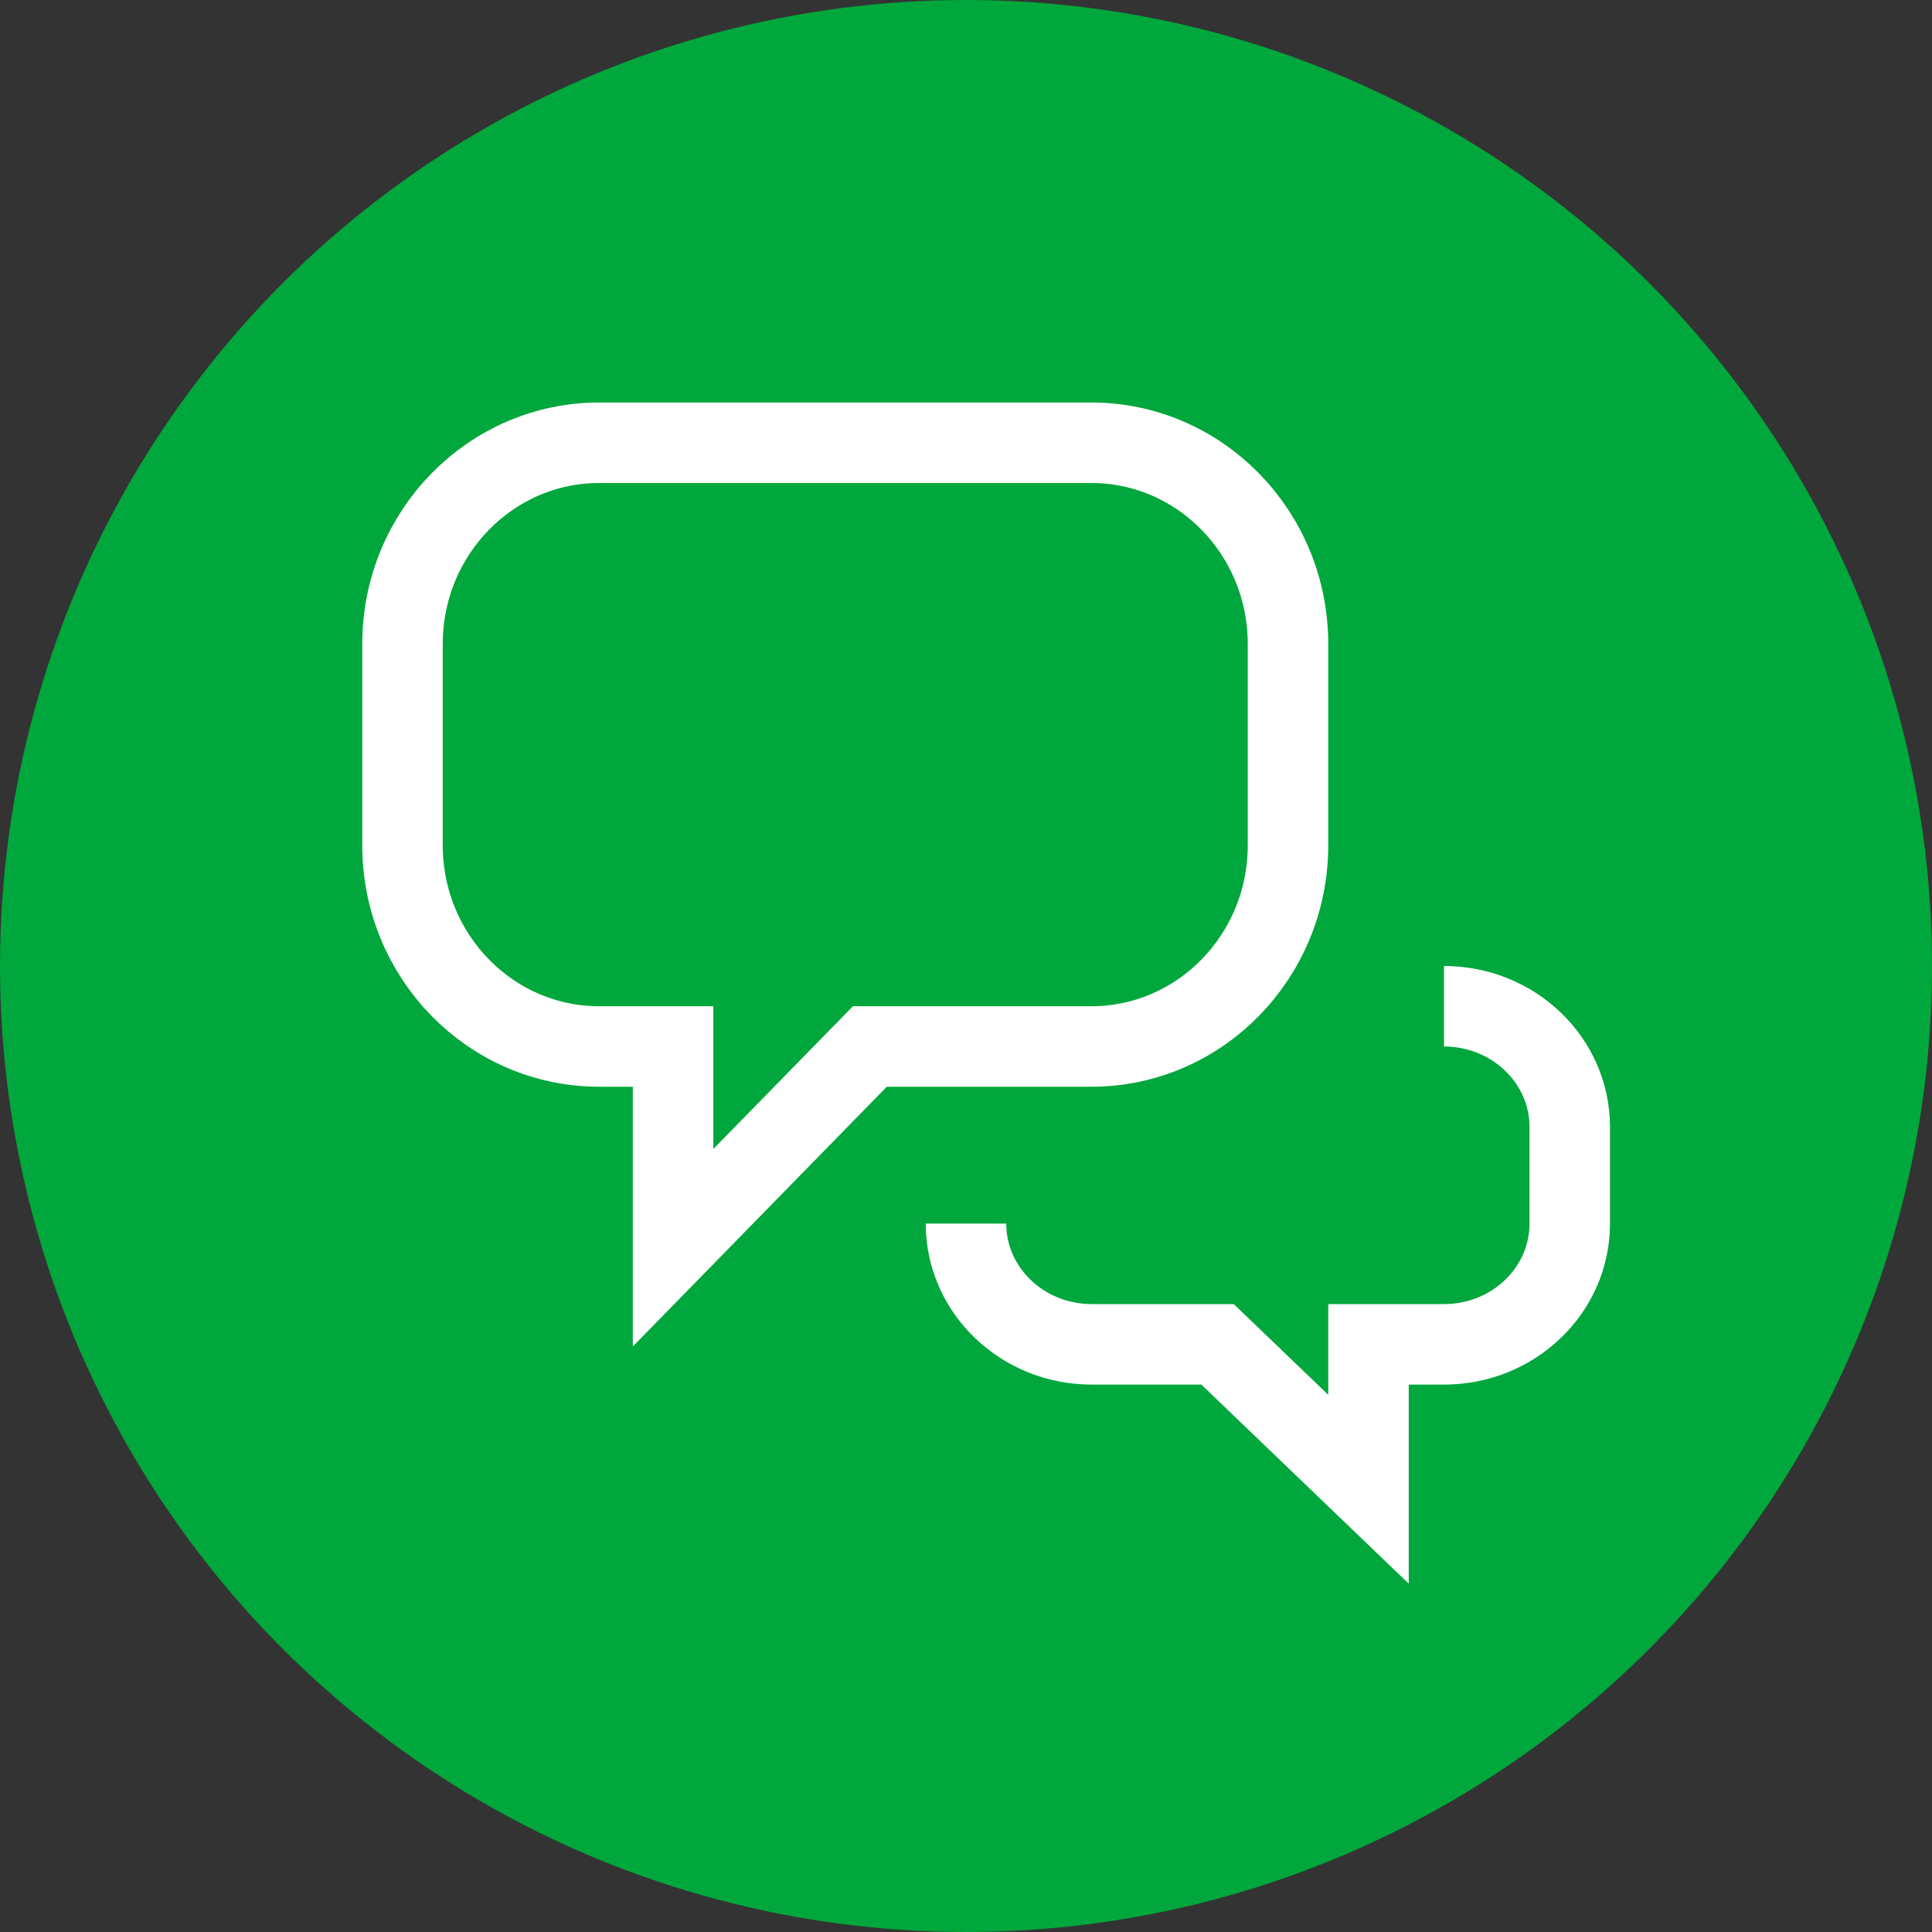 <?xml version="1.0" encoding="UTF-8"?> <svg xmlns="http://www.w3.org/2000/svg" xmlns:xlink="http://www.w3.org/1999/xlink" width="48px" height="48px" viewBox="0 0 48 48" version="1.1"><rect x="0" y="0" width="48" height="48" fill="#333333" stroke="none"/><title>Group 3</title><g id="Batch-1" stroke="none" stroke-width="1" fill="none" fill-rule="evenodd"><g id="Hearing-Health---2" transform="translate(-823, -2109)"><g id="Better-you-hear..." transform="translate(0, 1999)"><g id="Group-6" transform="translate(823, 110)"><circle id="Oval-Copy-2" fill="#00A73C" cx="24" cy="24" r="24"></circle><g id="Speech-bubbles" transform="translate(10, 11)" stroke="#FFFFFF" stroke-width="2"><path d="M17.111,0 L4.889,0 C2.189,0 0,2.239 0,5 L0,10 C0,12.762 2.189,15 4.889,15 L6.722,15 L6.722,20 L11.611,15 L17.111,15 C19.811,15 22,12.762 22,10 L22,5 C22,2.239 19.811,0 17.111,0 Z" id="Stroke-1"></path><path d="M14,19.4 C14,21.057 15.399,22.4 17.125,22.4 L20.25,22.4 L24,26 L24,22.4 L25.875,22.4 C27.601,22.4 29,21.057 29,19.4 L29,17 C29,15.343 27.601,14 25.875,14" id="Stroke-3"></path></g></g></g></g></g></svg> 